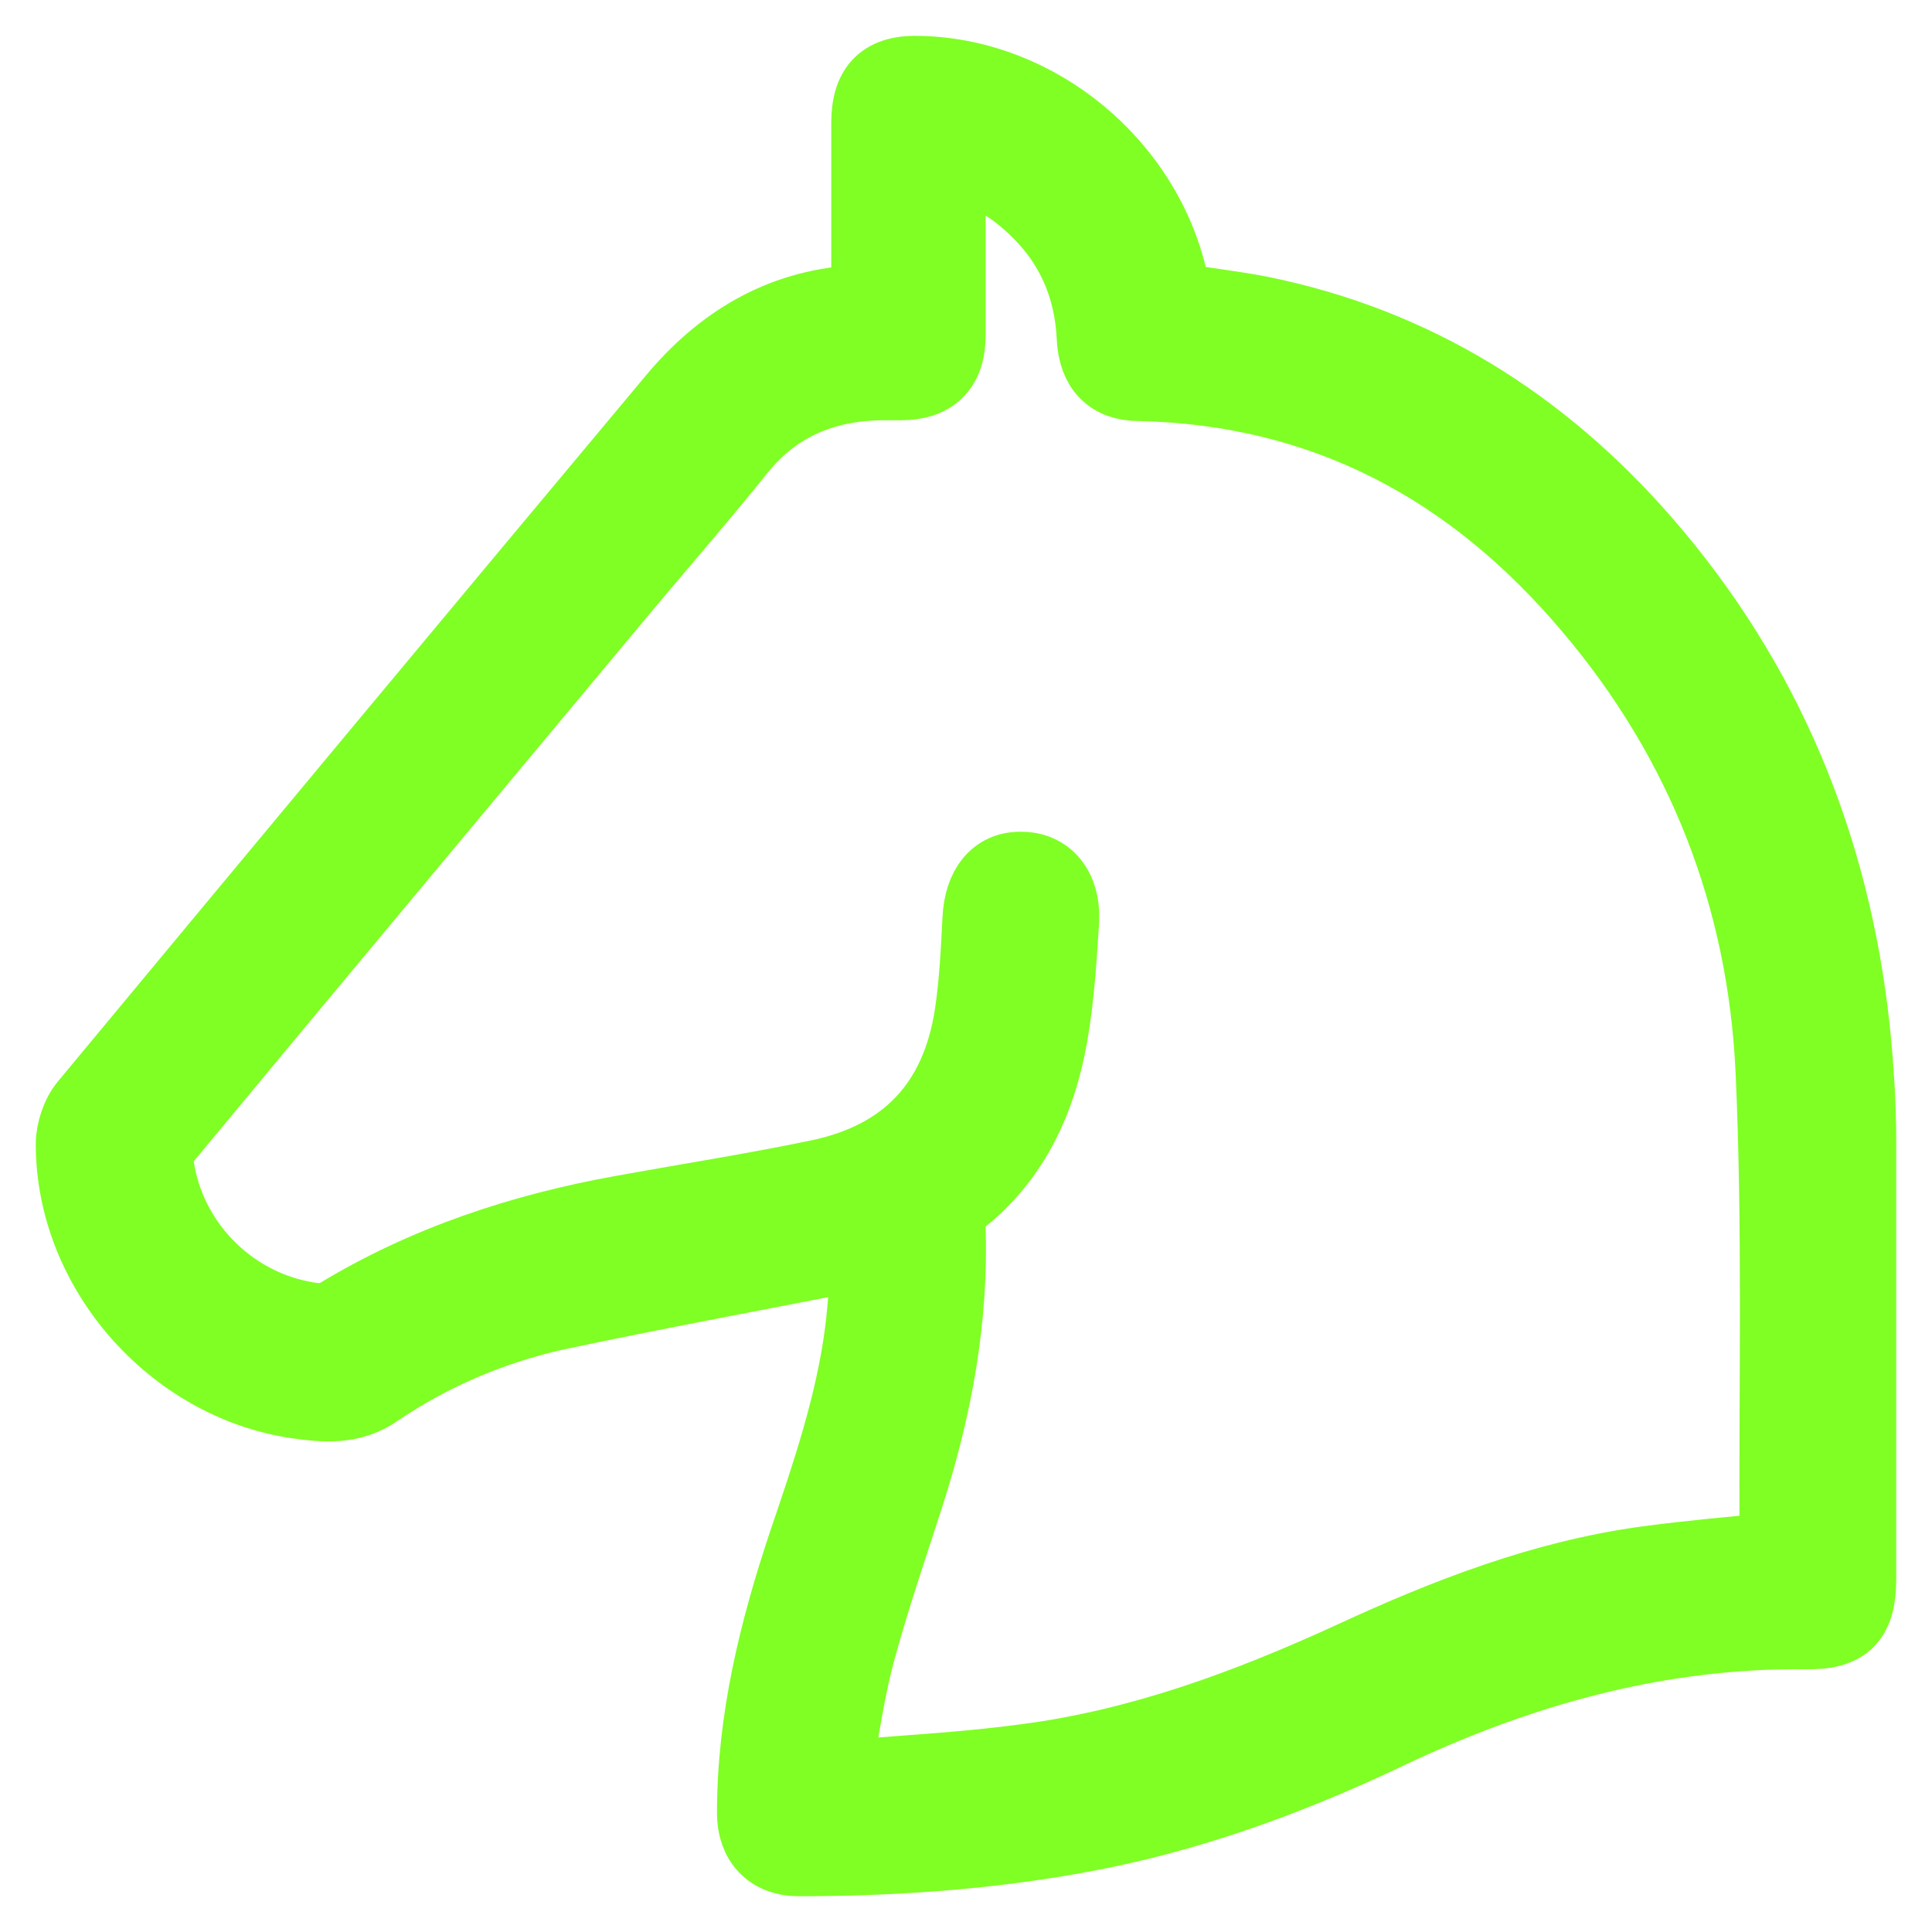 <svg width="27" height="27" viewBox="0 0 27 27" fill="none" xmlns="http://www.w3.org/2000/svg">
<g clip-path="url(#clip0_550_207)">
<path d="M12.128 17.509C10.63 17.807 9.175 18.071 7.732 18.379C6.862 18.578 6.035 18.93 5.286 19.436C4.911 19.701 4.526 19.657 4.129 19.602C2.399 19.337 1 17.752 1 15.99C1 15.802 1.077 15.571 1.198 15.428C3.931 12.135 6.663 8.853 9.407 5.572C10.068 4.779 10.894 4.272 11.952 4.206C11.996 4.206 12.051 4.184 12.117 4.173C12.117 3.832 12.117 3.49 12.117 3.16C12.117 2.675 12.117 2.202 12.117 1.717C12.117 1.2 12.349 0.979 12.867 1.002C14.519 1.046 16.018 2.29 16.381 3.92C16.403 3.997 16.414 4.085 16.436 4.173C16.833 4.239 17.23 4.283 17.626 4.36C19.786 4.801 21.549 5.913 22.981 7.554C24.689 9.514 25.636 11.816 25.912 14.382C25.967 14.91 26 15.439 26 15.968C26 18.005 26 20.031 26 22.069C26 22.63 25.802 22.839 25.24 22.828C23.157 22.806 21.207 23.357 19.345 24.249C17.968 24.899 16.535 25.416 15.037 25.681C13.759 25.912 12.459 26 11.159 26C10.762 26 10.52 25.747 10.52 25.339C10.52 24.029 10.828 22.784 11.236 21.562C11.566 20.593 11.897 19.624 12.029 18.6C12.073 18.236 12.095 17.873 12.128 17.498V17.509ZM11.698 24.789C11.809 24.8 11.864 24.811 11.908 24.811C12.723 24.745 13.539 24.701 14.354 24.59C15.941 24.381 17.428 23.831 18.871 23.17C20.204 22.553 21.56 22.024 23.025 21.826C23.609 21.749 24.204 21.694 24.799 21.639C24.799 21.617 24.821 21.595 24.81 21.573C24.799 19.37 24.854 17.168 24.755 14.976C24.645 12.554 23.796 10.373 22.221 8.512C20.579 6.563 18.519 5.44 15.918 5.384C15.511 5.384 15.29 5.153 15.268 4.724C15.235 3.997 14.96 3.38 14.42 2.885C14.101 2.587 13.737 2.378 13.274 2.29C13.274 2.411 13.274 2.499 13.274 2.587C13.274 3.292 13.274 3.997 13.274 4.691C13.274 5.142 13.043 5.373 12.591 5.373C12.503 5.373 12.404 5.373 12.316 5.373C11.522 5.384 10.85 5.66 10.343 6.288C9.759 7.014 9.142 7.719 8.547 8.435C6.465 10.935 4.383 13.424 2.311 15.924C2.234 16.012 2.19 16.177 2.212 16.298C2.377 17.421 3.303 18.313 4.438 18.434C4.526 18.434 4.636 18.412 4.713 18.368C5.947 17.619 7.291 17.179 8.691 16.926C9.605 16.761 10.52 16.617 11.423 16.43C12.657 16.177 13.373 15.417 13.561 14.172C13.627 13.732 13.649 13.28 13.671 12.84C13.693 12.389 13.913 12.113 14.277 12.124C14.64 12.124 14.883 12.411 14.861 12.862C14.828 13.391 14.795 13.919 14.707 14.437C14.552 15.351 14.189 16.166 13.45 16.761C13.318 16.871 13.274 16.97 13.274 17.135C13.318 18.434 13.087 19.679 12.69 20.912C12.459 21.628 12.216 22.333 12.018 23.06C11.864 23.621 11.787 24.205 11.677 24.789H11.698Z" fill="#7fff24" stroke="#7fff24" stroke-miterlimit="10"/>
</g>
<defs>
<clipPath id="clip0_550_207">
<rect width="27" height="27" fill="white"/>
</clipPath>
</defs>
</svg>
